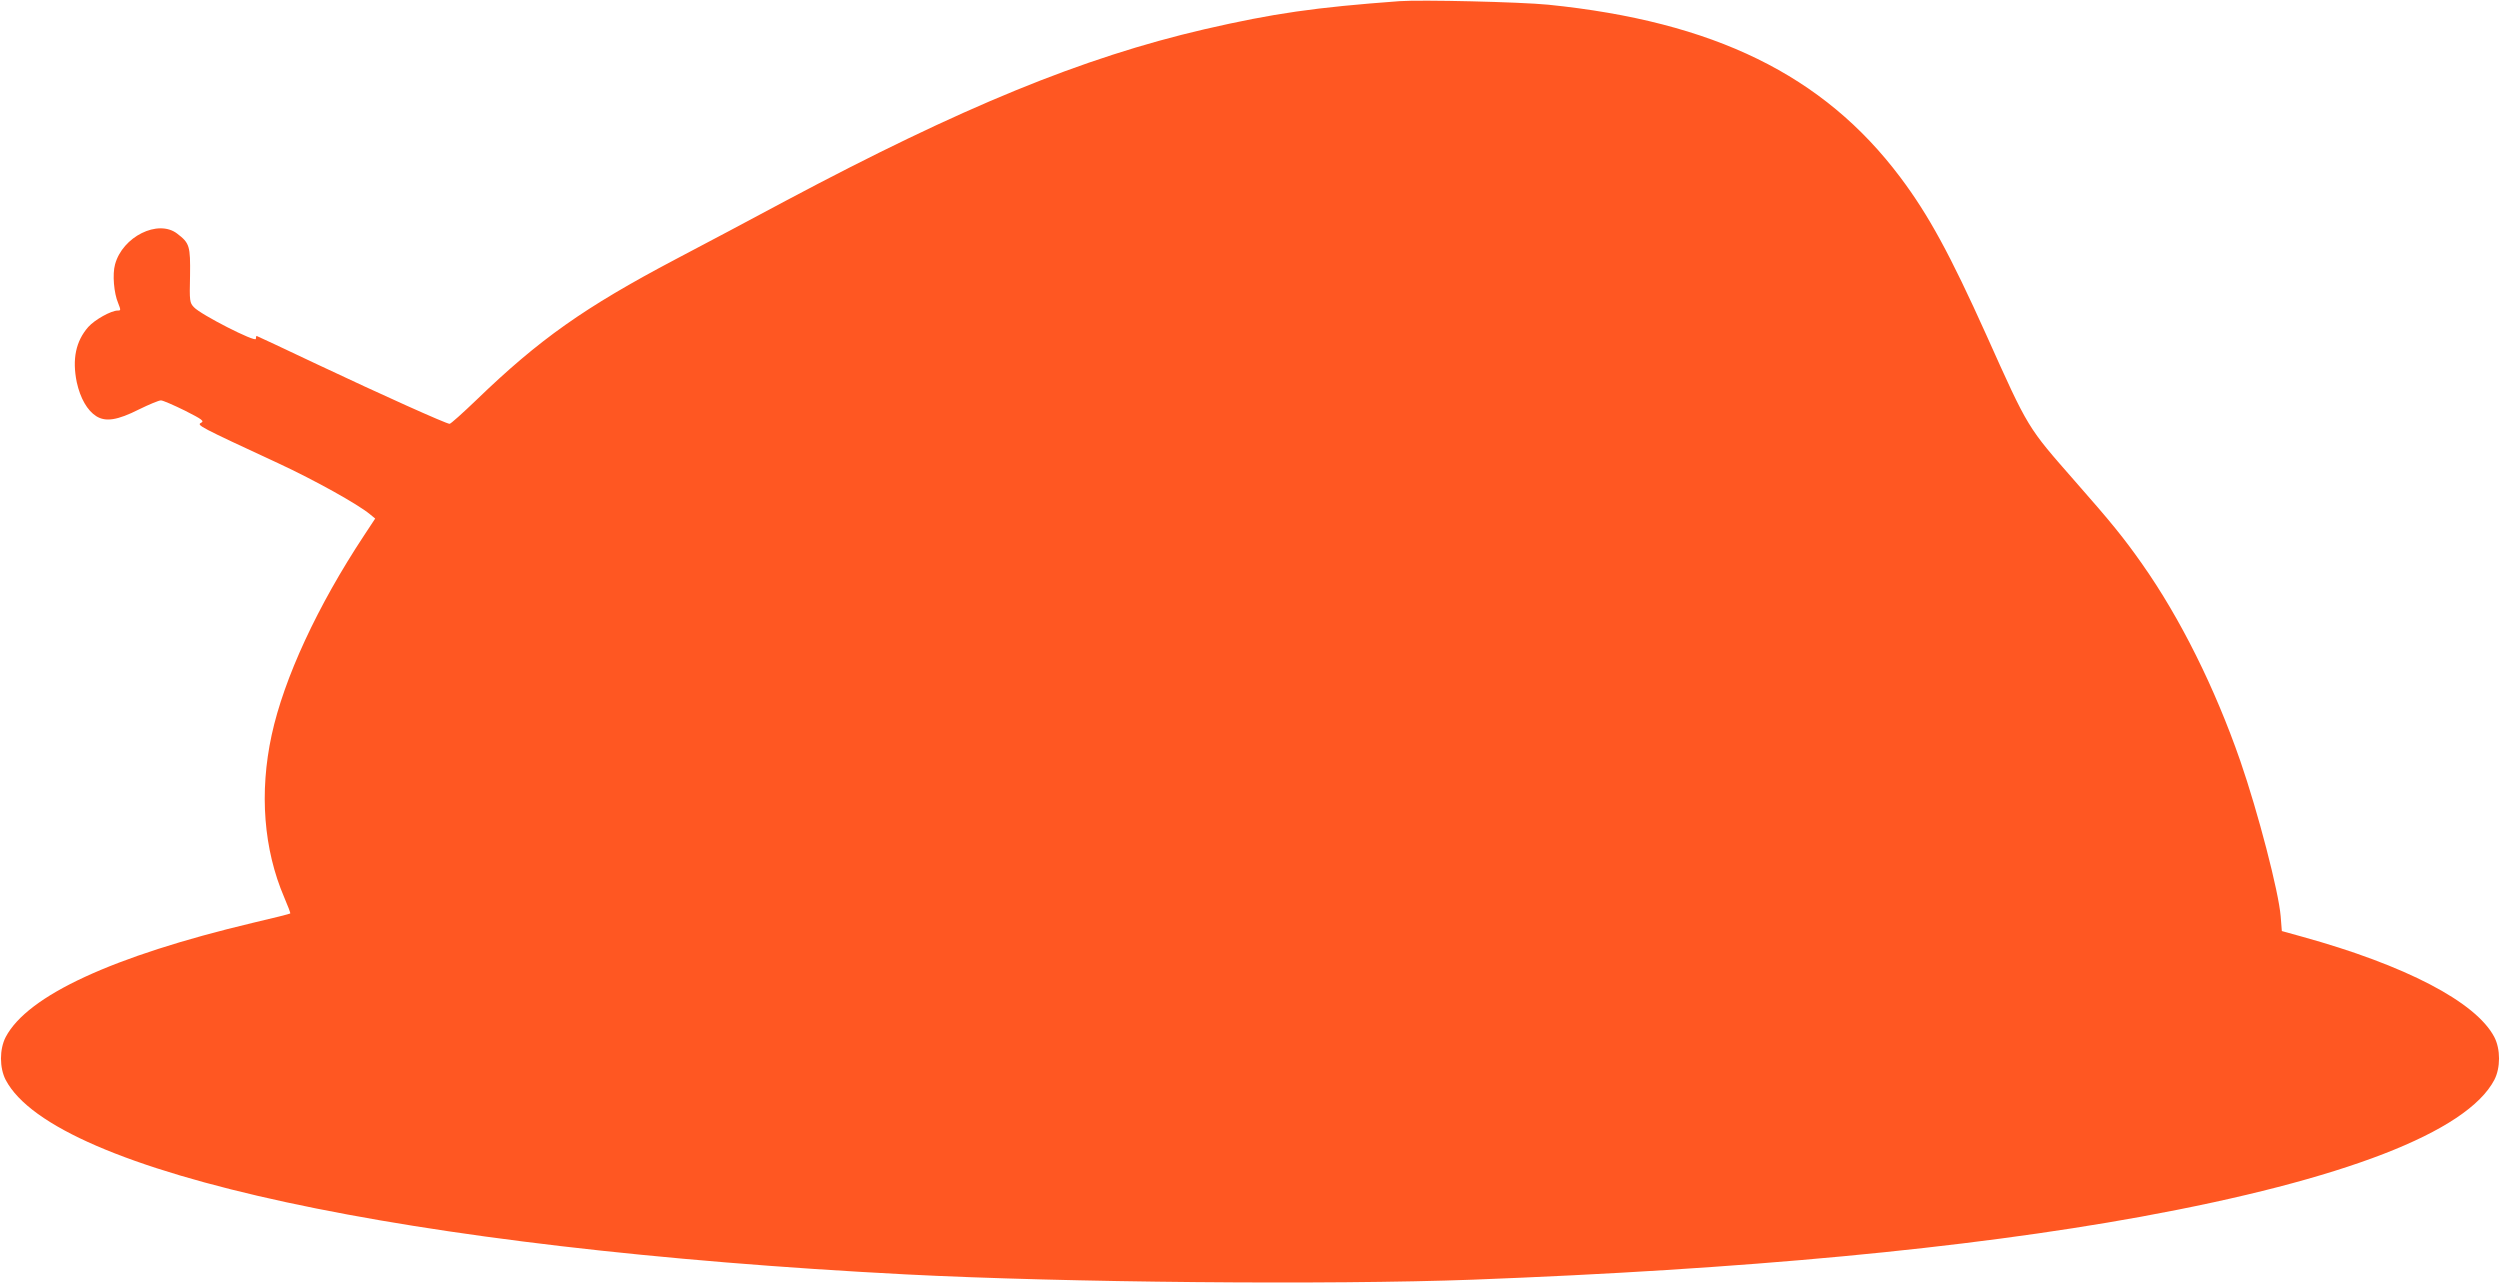 <?xml version="1.0" standalone="no"?>
<!DOCTYPE svg PUBLIC "-//W3C//DTD SVG 20010904//EN"
 "http://www.w3.org/TR/2001/REC-SVG-20010904/DTD/svg10.dtd">
<svg version="1.0" xmlns="http://www.w3.org/2000/svg"
 width="1280pt" height="657pt" viewBox="0 0 1280 657"
 preserveAspectRatio="xMidYMid meet">
<g transform="translate(0,657) scale(0.1,-0.1)"
fill="#ff5722" stroke="none">
<path d="M7165 6564 c-433 -32 -643 -62 -999 -144 -624 -145 -1241 -398 -2143
-878 -164 -88 -418 -223 -565 -300 -466 -246 -697 -409 -1019 -720 -70 -67
-131 -122 -137 -122 -17 0 -353 151 -681 306 -167 79 -305 144 -307 144 -2 0
-4 -7 -4 -15 0 -20 -284 125 -317 162 -22 23 -23 31 -20 161 2 153 -2 167 -66
216 -98 75 -280 -16 -318 -158 -14 -50 -6 -147 16 -198 14 -36 14 -38 -2 -38
-34 0 -118 -47 -151 -84 -64 -73 -83 -165 -59 -283 18 -82 54 -145 100 -174
48 -30 108 -21 219 35 51 25 101 46 112 46 10 0 65 -24 122 -52 91 -46 101
-54 83 -63 -22 -12 -12 -18 396 -207 189 -88 406 -209 468 -260 l28 -23 -56
-85 c-240 -363 -411 -733 -474 -1023 -64 -295 -41 -586 64 -831 19 -44 33 -81
31 -83 -2 -2 -88 -24 -192 -48 -717 -171 -1153 -372 -1265 -585 -32 -62 -32
-157 0 -219 250 -476 2045 -863 4611 -996 817 -42 2169 -54 2900 -27 1392 53
2523 159 3420 322 1040 190 1671 434 1811 701 32 62 32 157 0 219 -94 180
-455 368 -987 515 l-101 28 -6 76 c-10 124 -115 530 -207 796 -130 374 -307
730 -502 1007 -94 134 -160 215 -343 423 -246 281 -237 264 -455 750 -186 413
-296 615 -441 808 -393 523 -954 797 -1803 883 -142 14 -651 26 -761 18z"/>
</g>
</svg>

